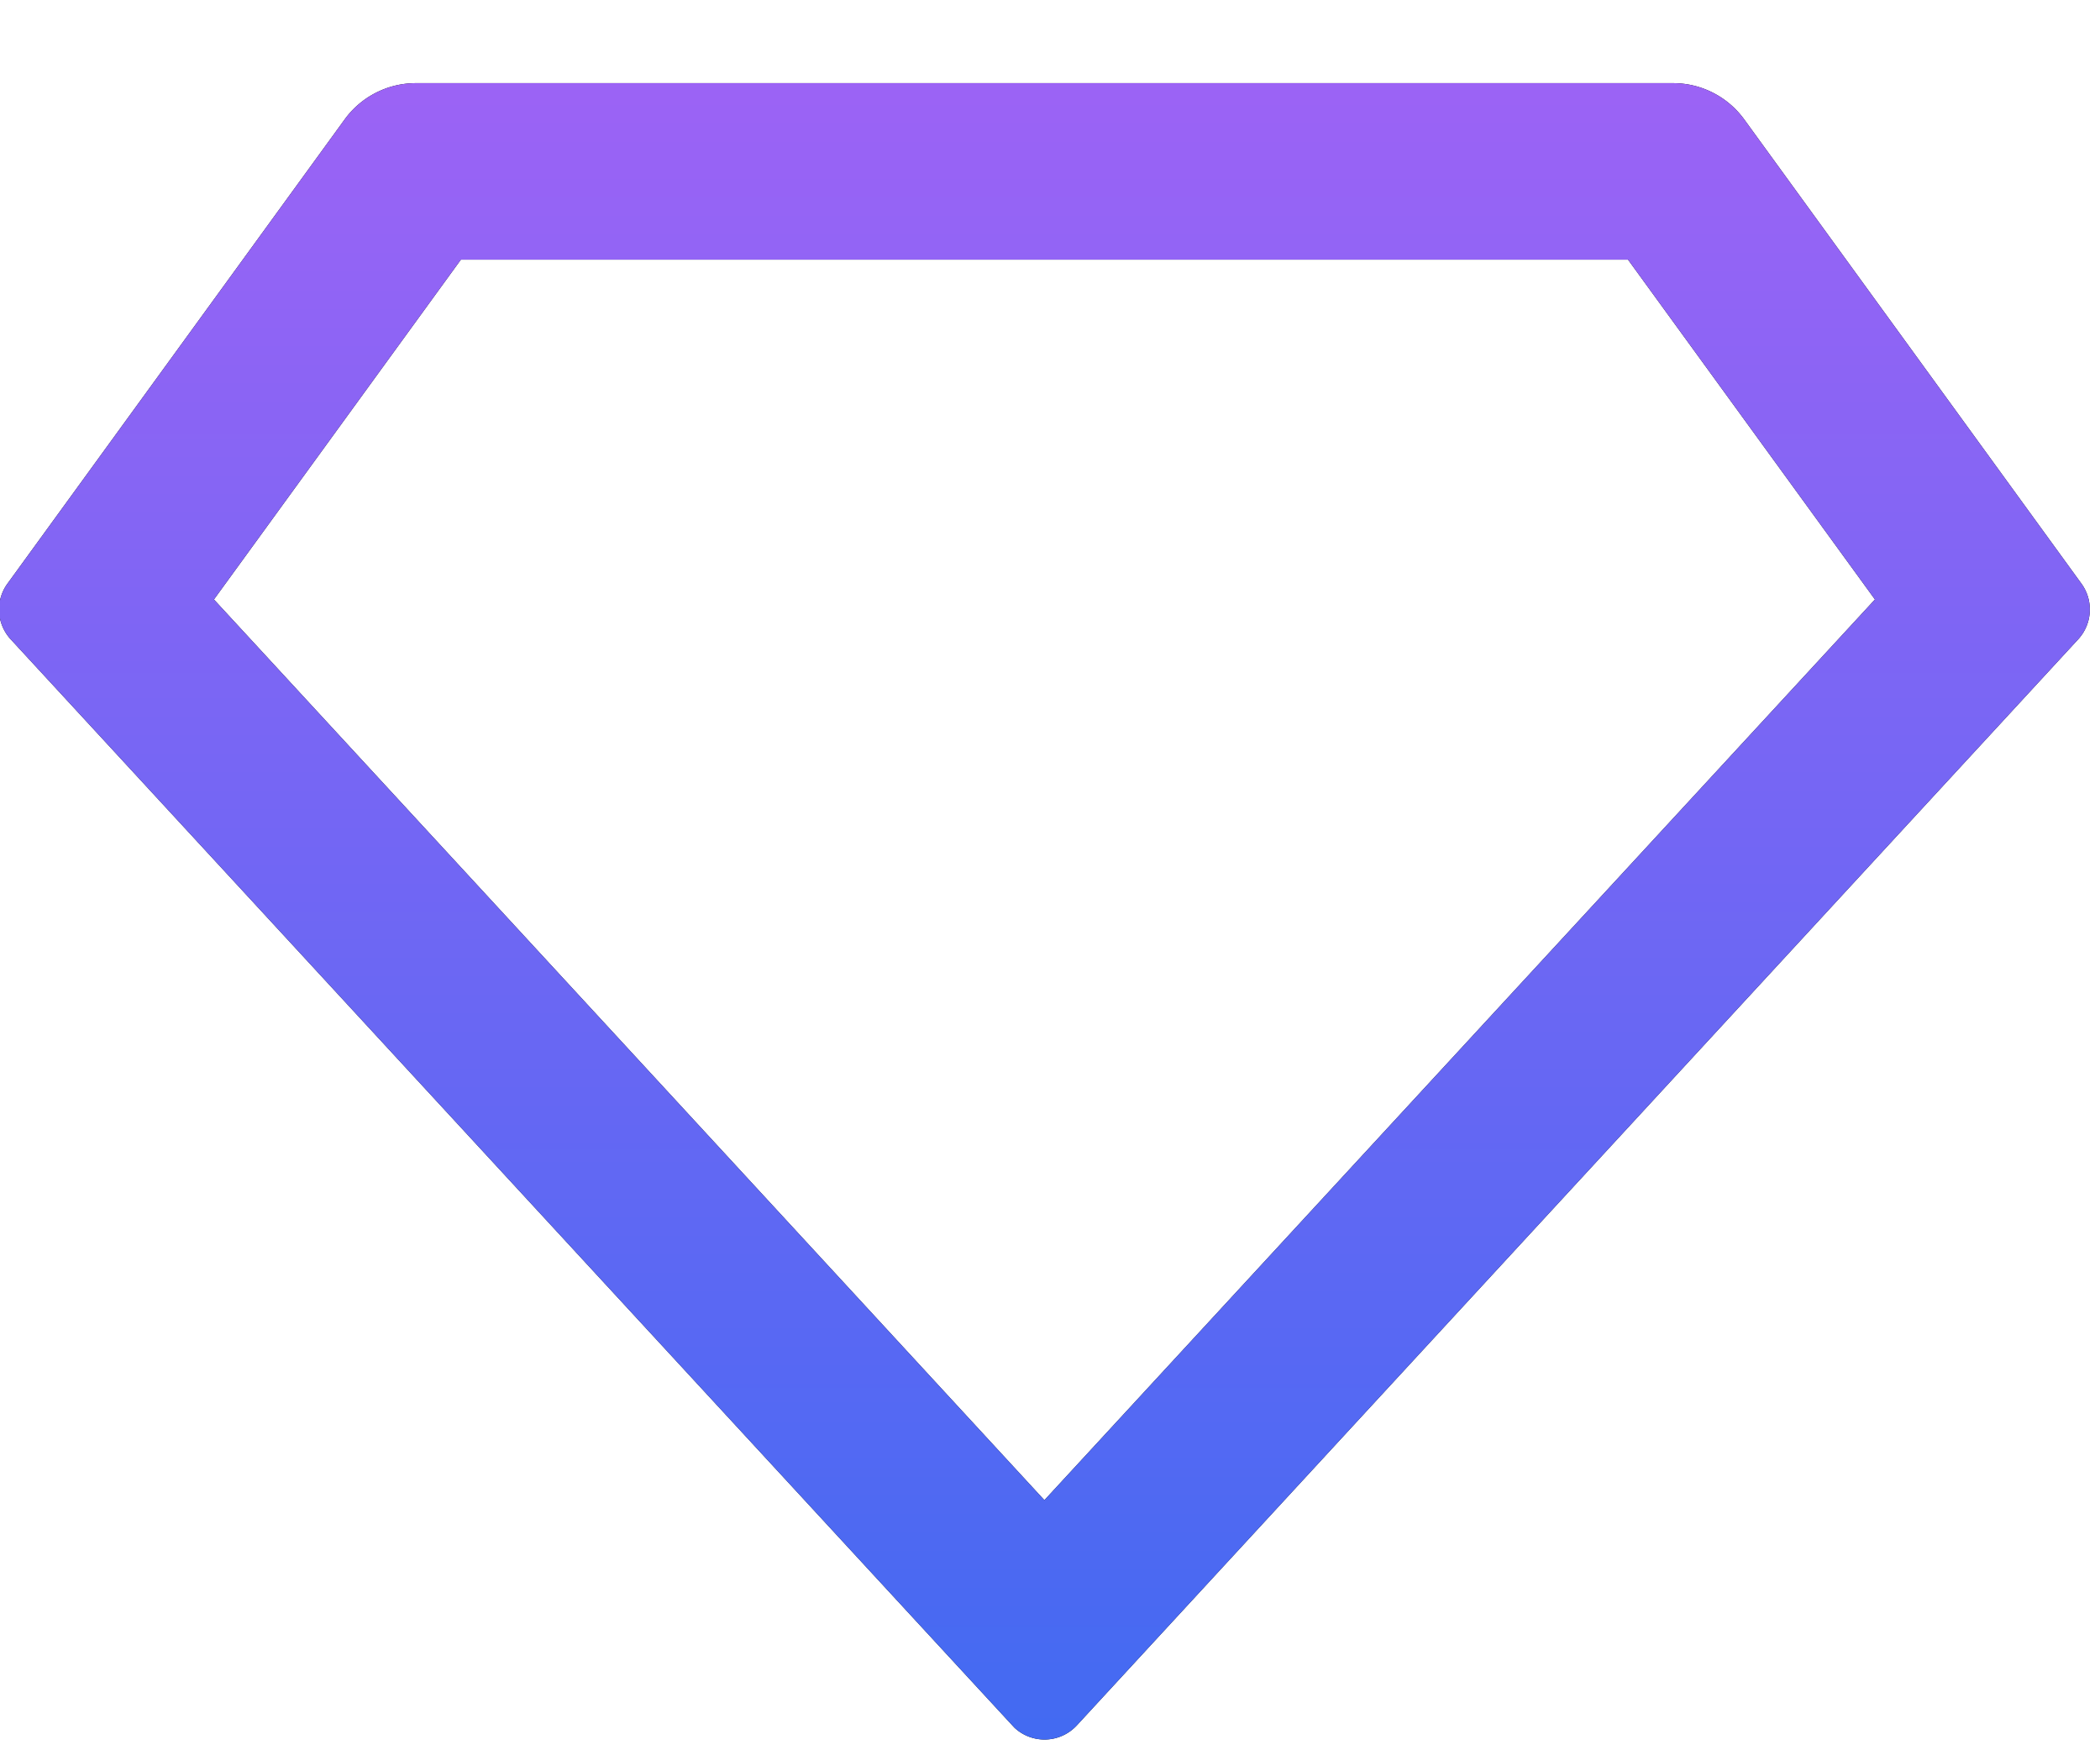 <svg xmlns="http://www.w3.org/2000/svg" width="24" height="20">
    <defs>
        <linearGradient id="5cnjmauo4a" x1="0%" x2="0%" y1="0%" y2="100%">
            <stop offset="0%" stop-color="#9C63F5"/>
            <stop offset="100%" stop-color="#426AF2"/>
        </linearGradient>
    </defs>
    <path fill-rule="evenodd" d="M4.754.95H19.12c.322 0 .625.154.815.416l3.852 5.302a.503.503 0 0 1-.037.638L12.307 19.715a.503.503 0 0 1-.712.028c-.007-.006-3.831-4.152-11.472-12.437a.503.503 0 0 1-.037-.638l3.852-5.302c.19-.262.493-.416.816-.416zm.513 2.017L2.445 6.85l9.491 10.292L21.428 6.85l-2.822-3.883H5.267z"/>
    <path fill="url(#5cnjmauo4a)" d="M4.754.95H19.12c.322 0 .625.154.815.416l3.852 5.302a.503.503 0 0 1-.037.638L12.307 19.715a.503.503 0 0 1-.712.028c-.007-.006-3.831-4.152-11.472-12.437a.503.503 0 0 1-.037-.638l3.852-5.302c.19-.262.493-.416.816-.416zm.513 2.017L2.445 6.85l9.491 10.292L21.428 6.85l-2.822-3.883H5.267z"/>
</svg>

